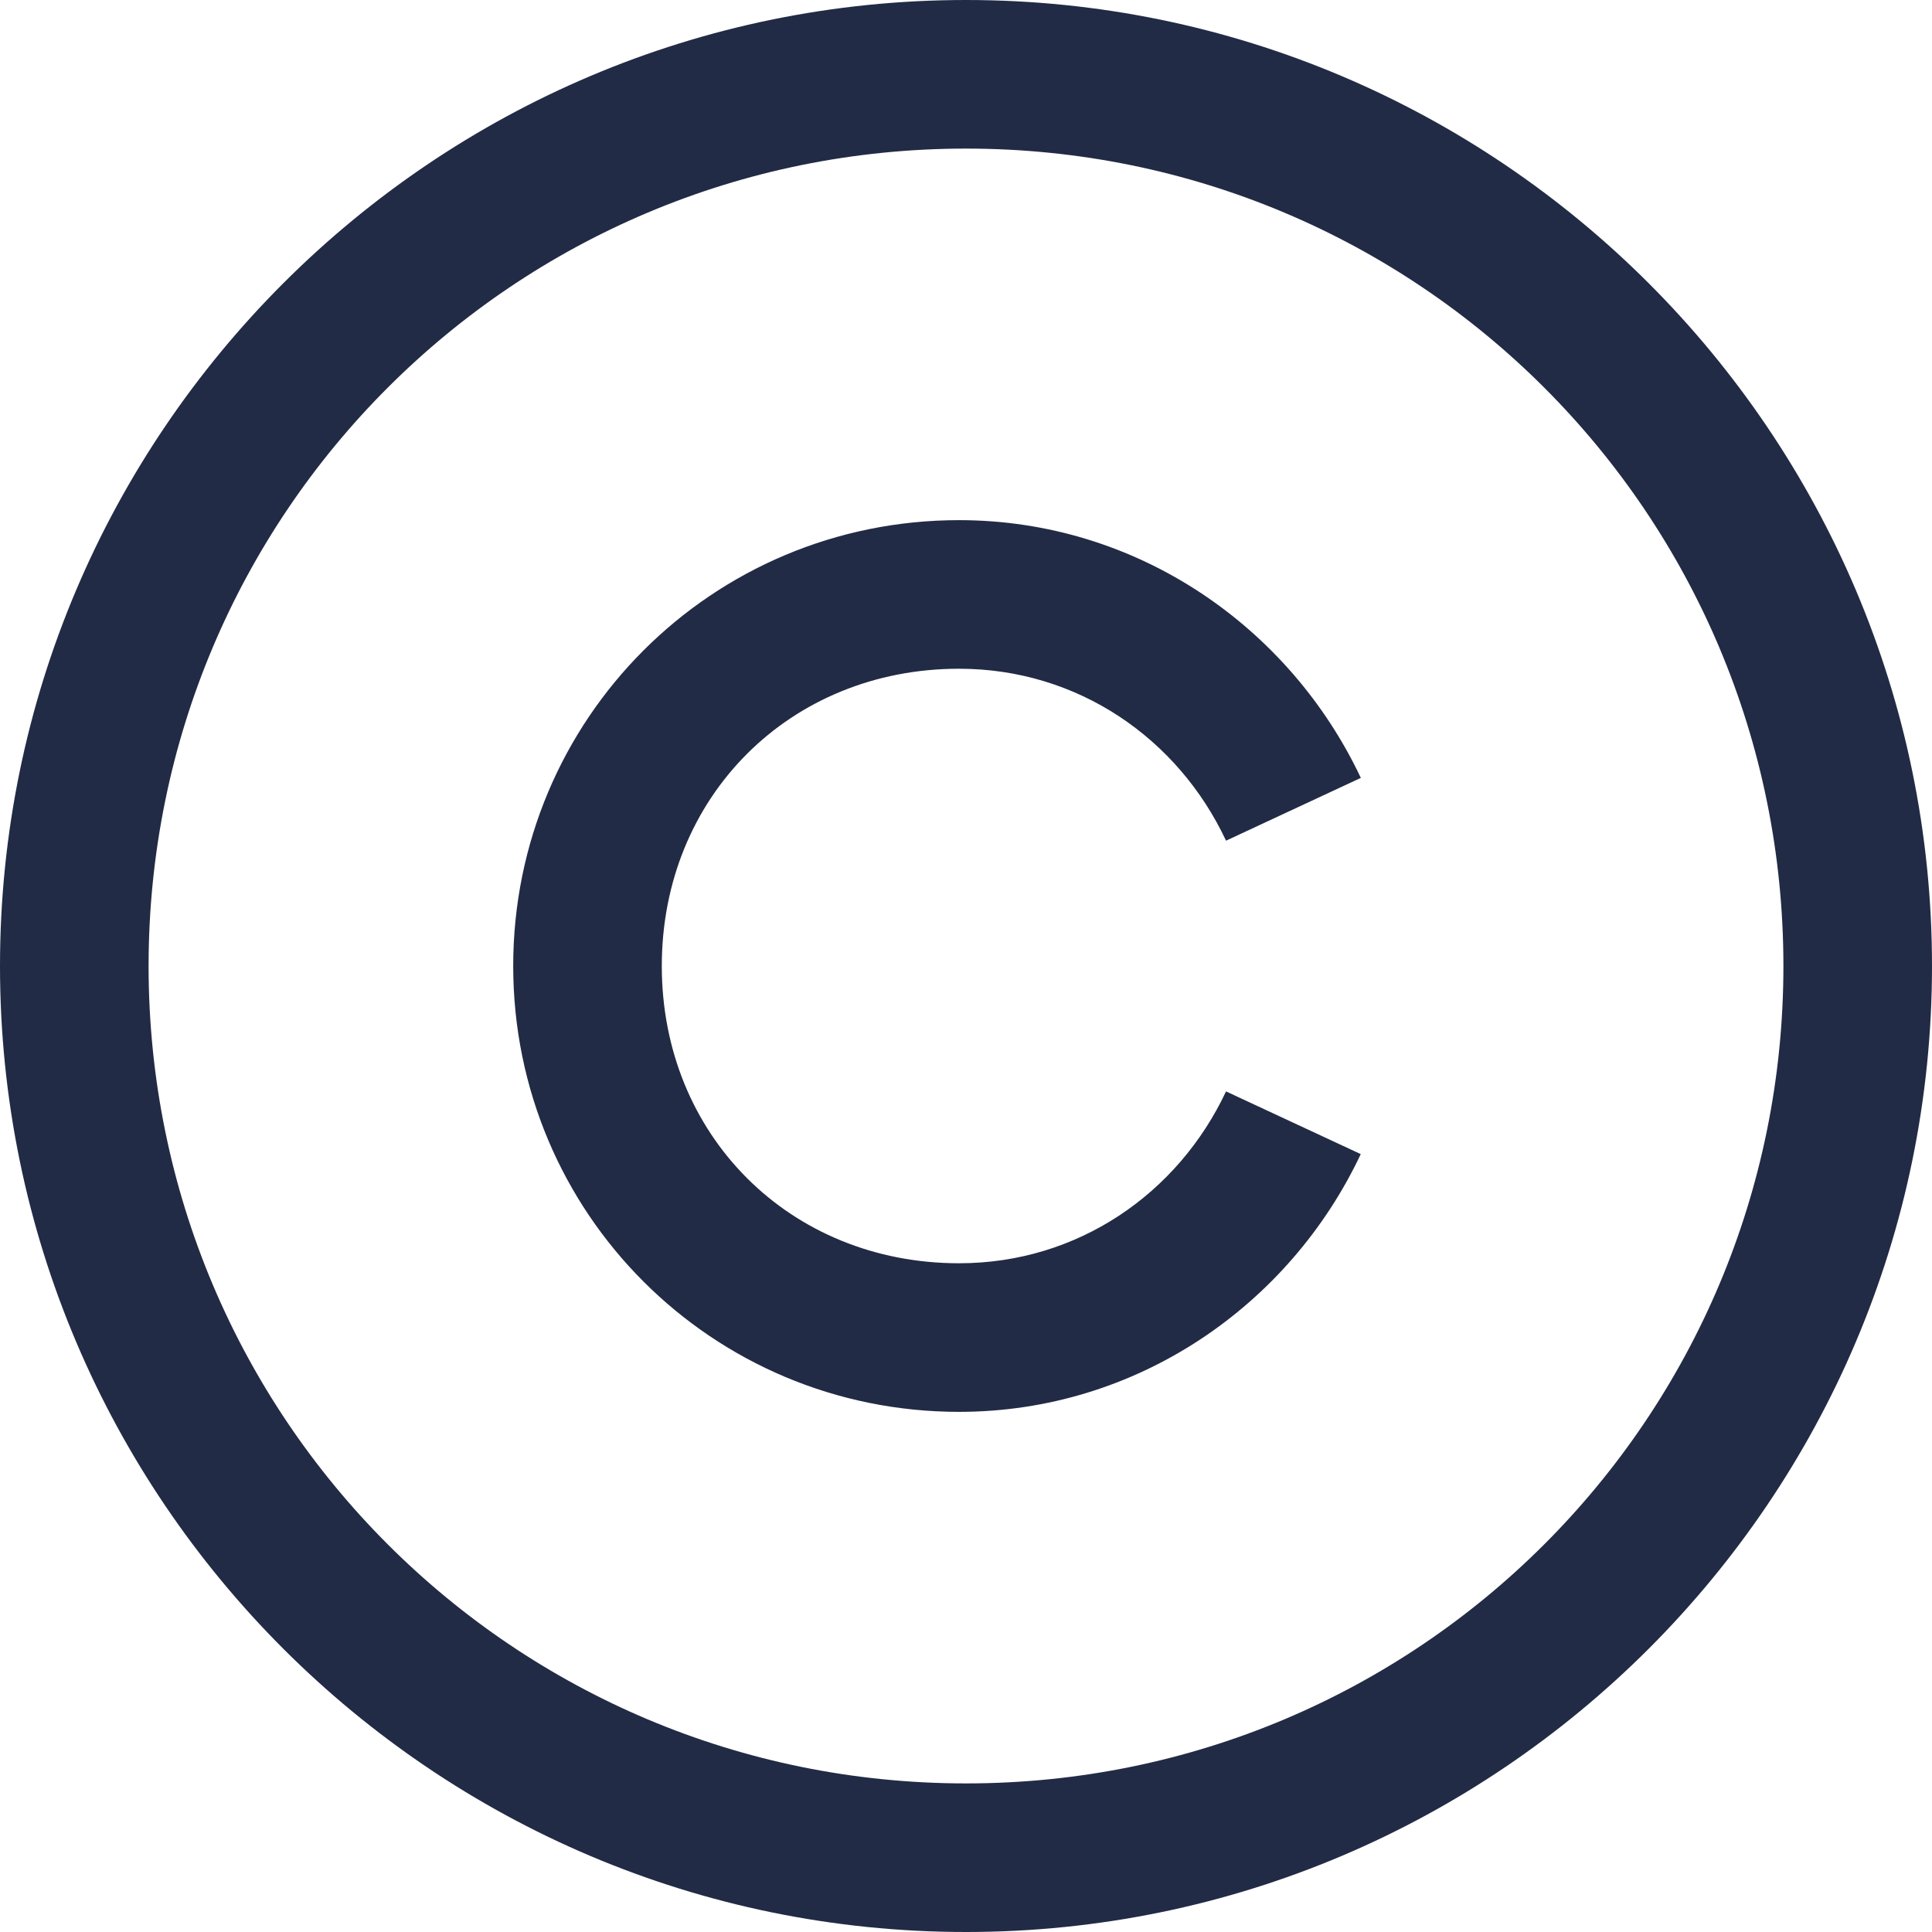 <svg width="22" height="22" viewBox="0 0 22 22" fill="none" xmlns="http://www.w3.org/2000/svg">
<path d="M11 0C4.935 0 0 4.935 0 11C0 17.065 4.935 22 11 22C17.065 22 22 17.065 22 11C22 4.935 17.065 0 11 0ZM11 1.692C16.15 1.692 20.308 5.85 20.308 11C20.308 16.15 16.15 20.308 11 20.308C5.85 20.308 1.692 16.15 1.692 11C1.692 5.85 5.85 1.692 11 1.692ZM10.921 5.923C8.108 5.923 5.844 8.187 5.844 11C5.844 13.813 8.108 16.077 10.921 16.077C12.95 16.077 14.686 14.86 15.495 13.142L13.961 12.428C13.416 13.588 12.276 14.385 10.921 14.385C8.994 14.385 7.536 12.927 7.536 11C7.536 9.073 8.994 7.615 10.921 7.615C12.276 7.615 13.417 8.412 13.961 9.573L15.496 8.858C14.685 7.14 12.95 5.923 10.92 5.923H10.921Z" fill="#222B45"/>
</svg>
